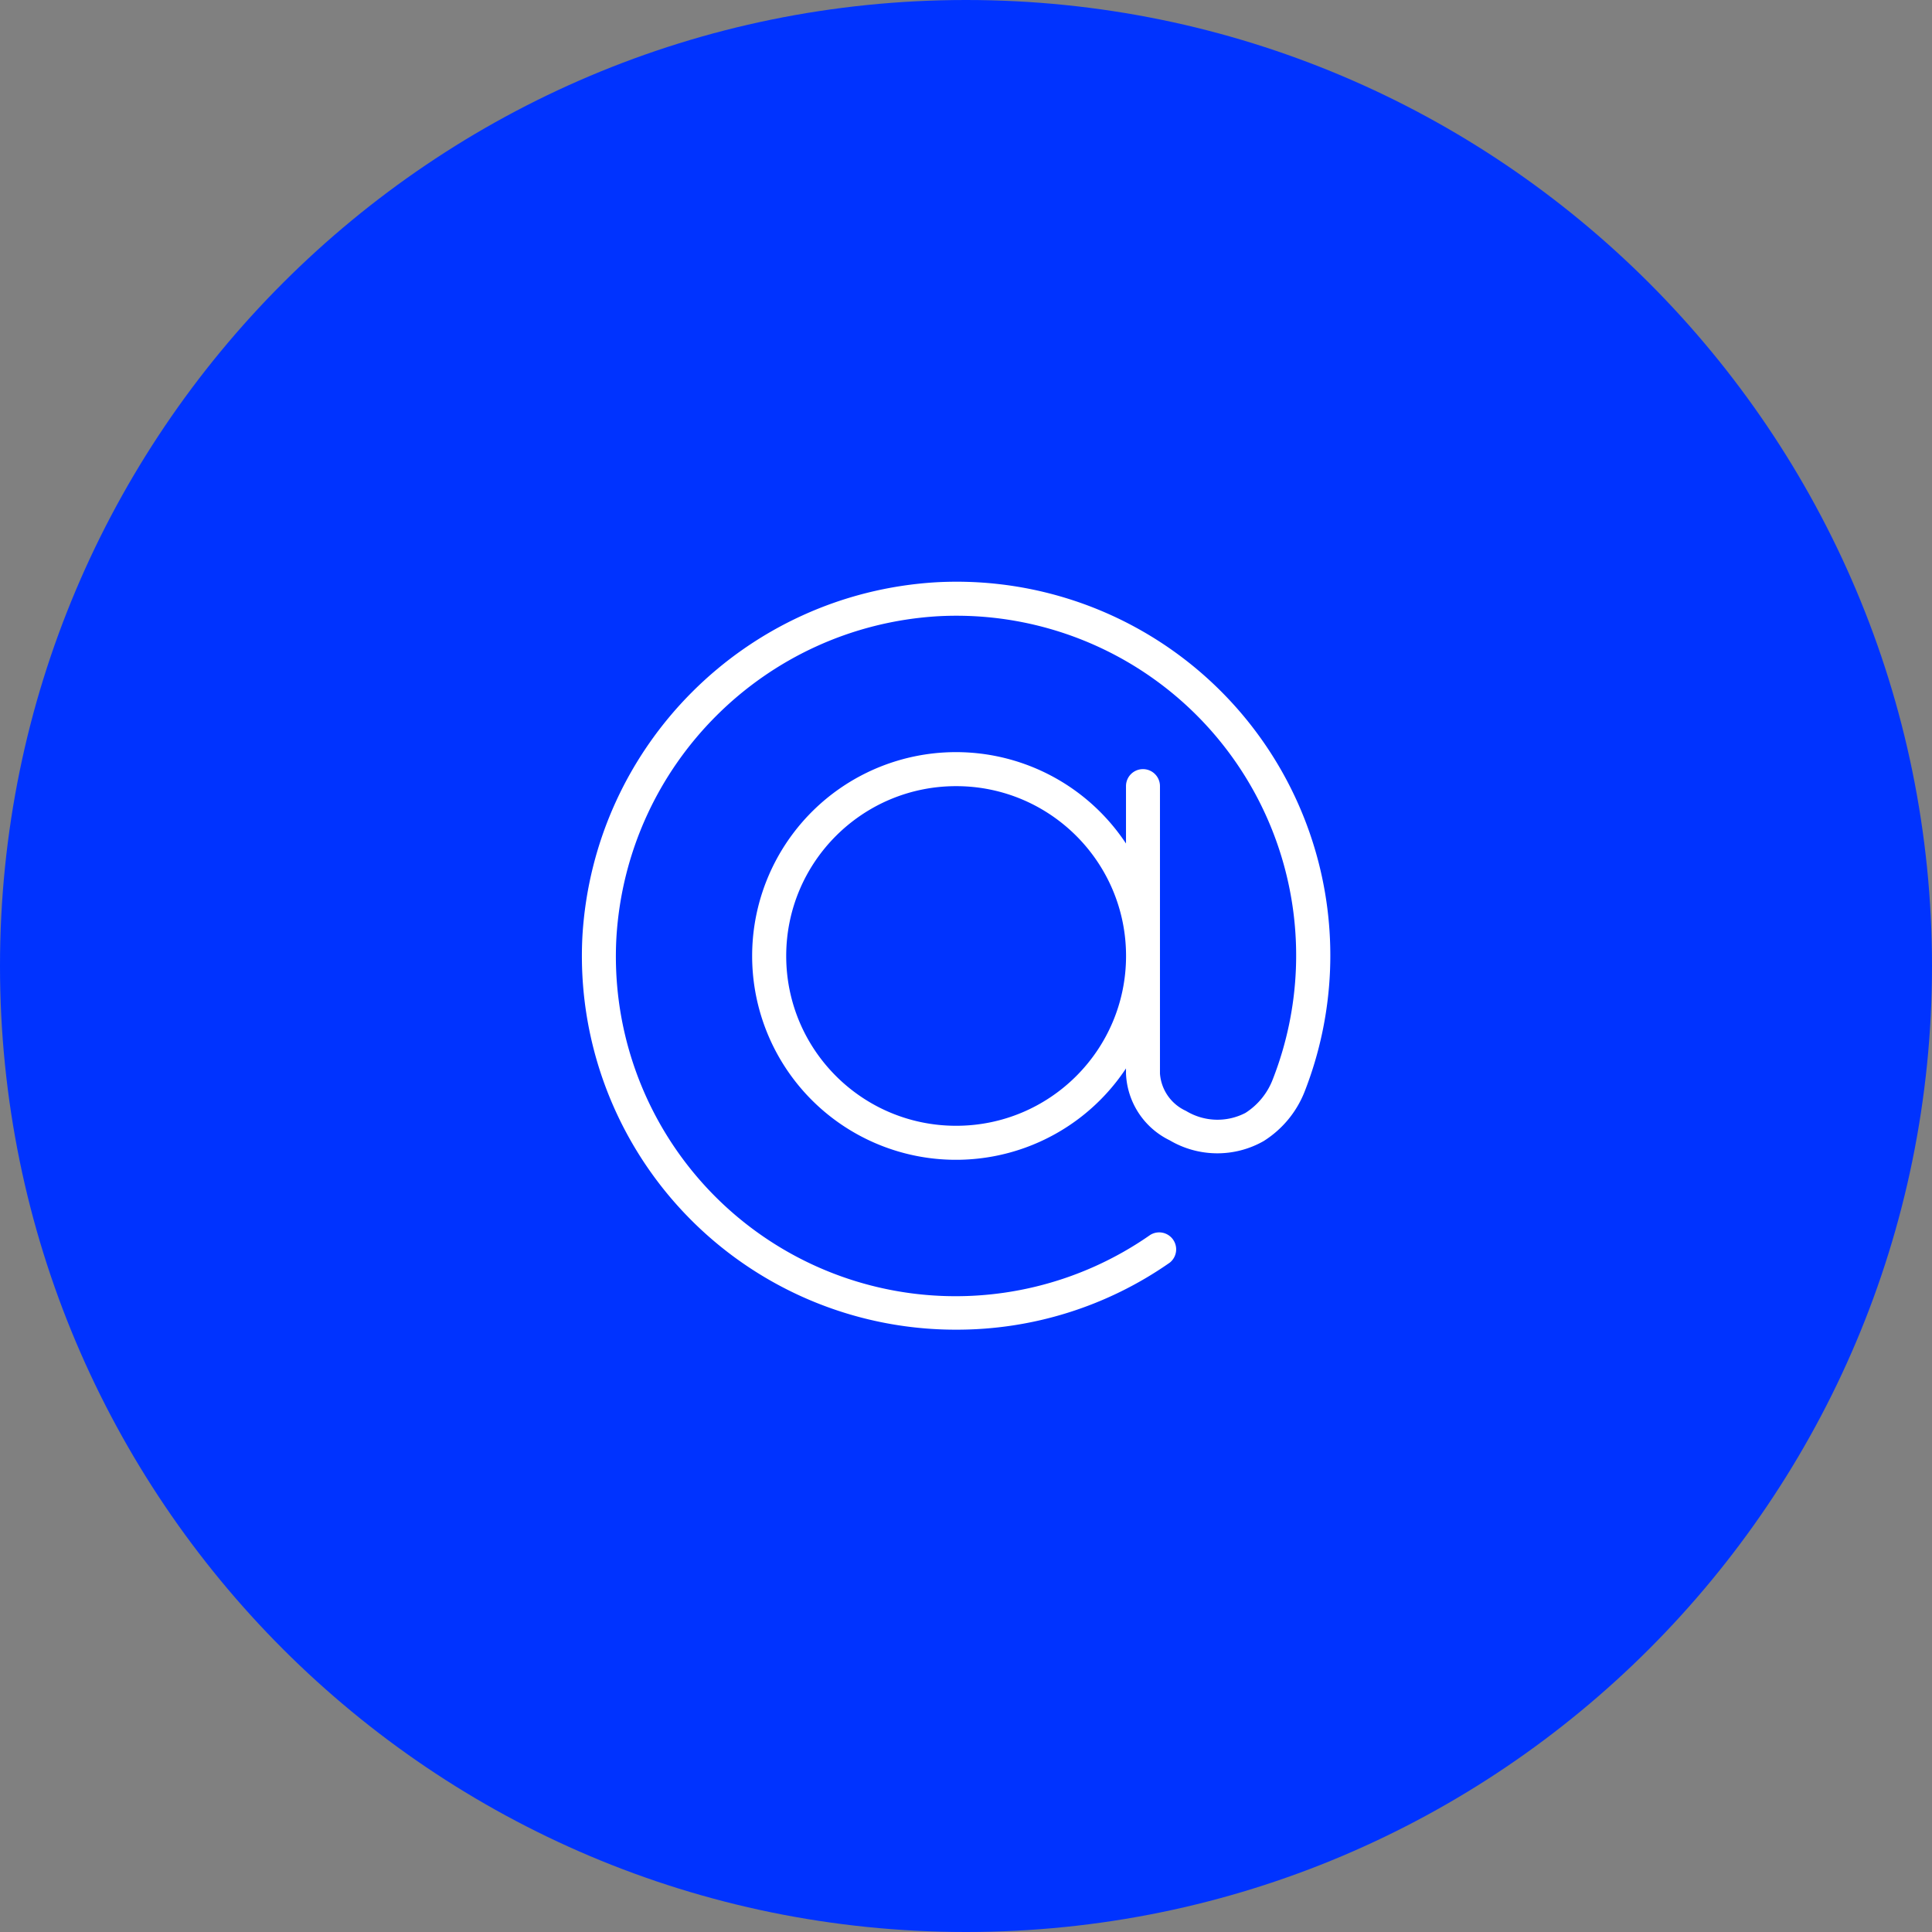 <svg xmlns="http://www.w3.org/2000/svg" width="101" height="101" viewBox="0 0 101 101"><rect x="0" y="0" width="101" height="101" fill="#808080" stroke="none"/><g><g><path fill="#0033FF" d="M50.5 101c27.89 0 50.5-22.61 50.5-50.5S78.39 0 50.5 0 0 22.61 0 50.5 22.61 101 50.5 101z"/></g><g><g><g><path fill="#fff" d="M49.984 58.853c-4.906 0-8.883-3.975-8.883-8.877 0-4.903 3.977-8.878 8.883-8.878 4.906 0 8.883 3.975 8.883 8.878 0 4.902-3.977 8.877-8.883 8.877zm11.162 7.16a.888.888 0 0 0-1.012-1.456 17.76 17.76 0 0 1-27.91-15.54c.545-9.044 7.758-16.256 16.801-16.801a17.76 17.76 0 0 1 17.52 24.189 3.614 3.614 0 0 1-1.438 1.776 3.17 3.17 0 0 1-3.108-.107 2.327 2.327 0 0 1-1.359-1.953V41.096a.888.888 0 1 0-1.776 0v3.001a10.656 10.656 0 1 0 0 11.757v.267a4.058 4.058 0 0 0 2.282 3.49c1.511.892 3.384.91 4.91.044a5.372 5.372 0 0 0 2.141-2.575 19.536 19.536 0 0 0-19.26-26.64c-9.953.597-17.891 8.535-18.489 18.488a19.536 19.536 0 0 0 19.536 20.584 19.42 19.42 0 0 0 11.162-3.5z"/></g></g></g></g></svg>